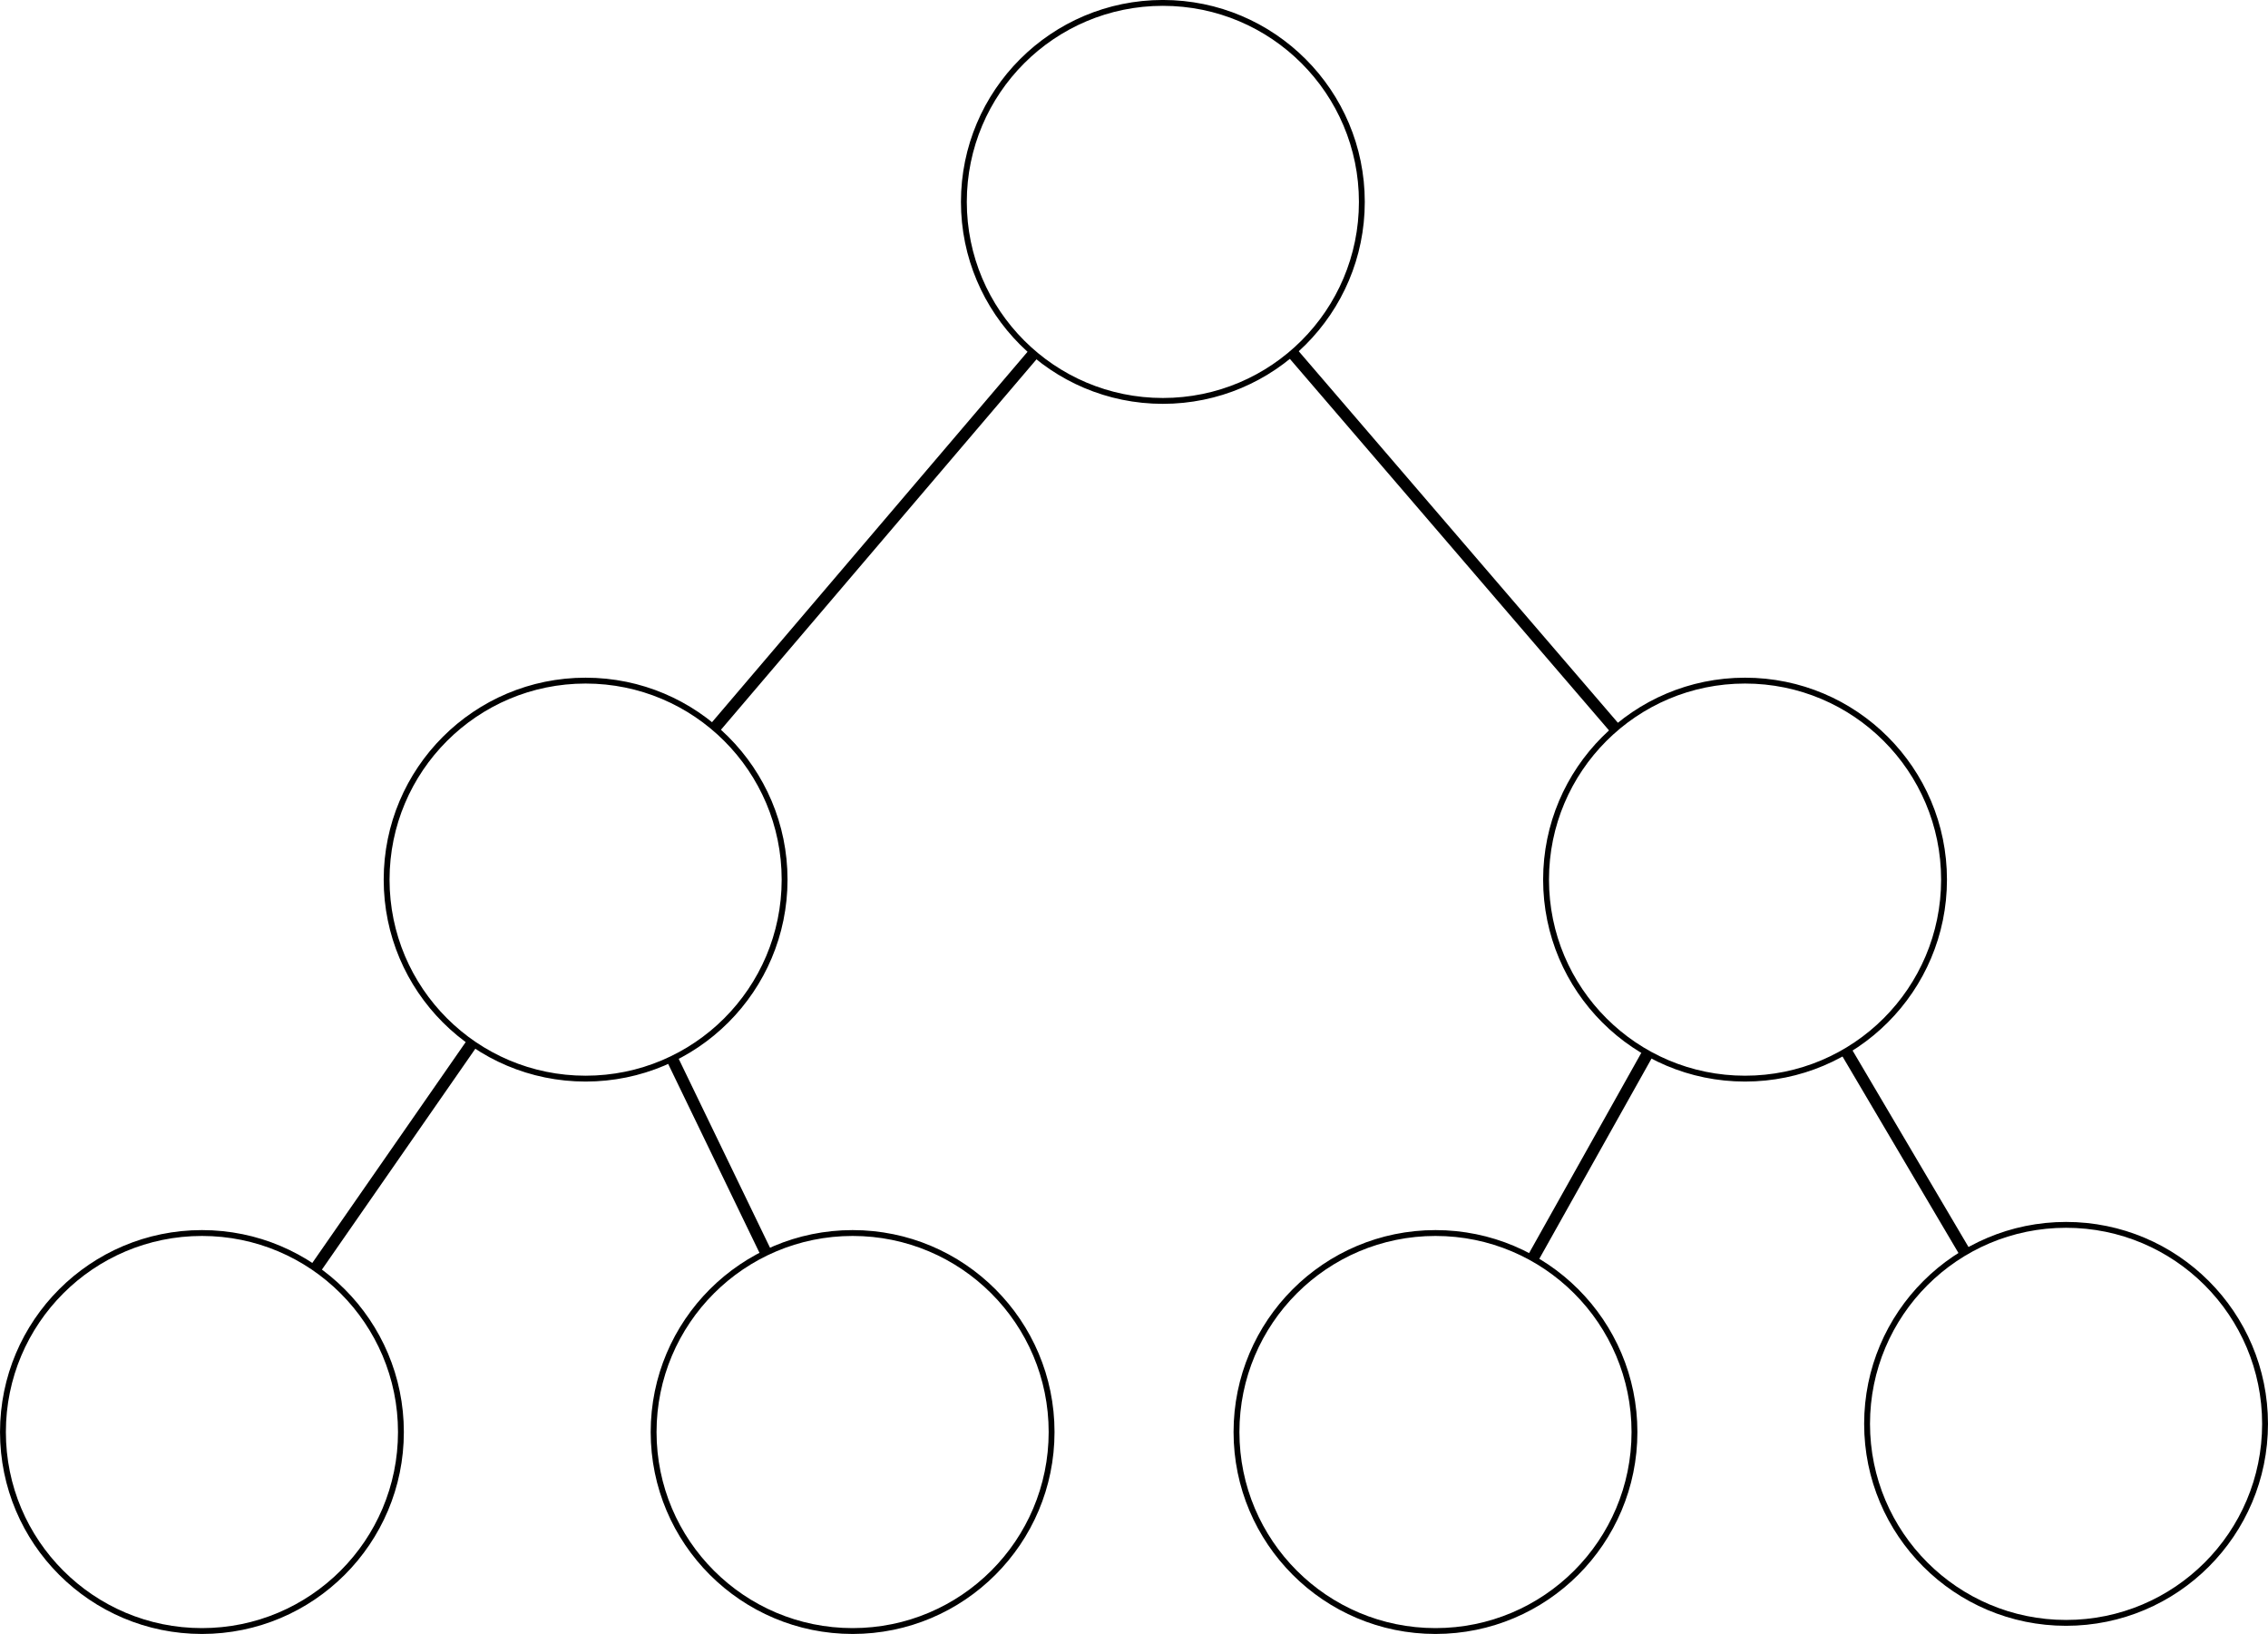 <?xml version="1.0" encoding="UTF-8"?>
<svg version="1.1" viewBox="0 0 193.76 139.58" xmlns="http://www.w3.org/2000/svg">
<g transform="translate(-261.97 -70.586)" fill="none" stroke="#000">
<path transform="translate(18.316 -52.526)" d="m360 140.36c0 9.389-7.611 17-17 17s-17-7.611-17-17 7.611-17 17-17 17 7.611 17 17z" stroke-width=".5"/>
<path transform="translate(-31 5.368)" d="m360 140.36c0 9.389-7.611 17-17 17s-17-7.611-17-17 7.611-17 17-17 17 7.611 17 17z" stroke-width=".5"/>
<path transform="translate(68.053 5.368)" d="m360 140.36c0 9.389-7.611 17-17 17s-17-7.611-17-17 7.611-17 17-17 17 7.611 17 17z" stroke-width=".5"/>
<path transform="translate(-63.778 52.557)" d="m360 140.36c0 9.389-7.611 17-17 17s-17-7.611-17-17 7.611-17 17-17 17 7.611 17 17z" stroke-width=".5"/>
<path transform="translate(-8.19 52.557)" d="m360 140.36c0 9.389-7.611 17-17 17s-17-7.611-17-17 7.611-17 17-17 17 7.611 17 17z" stroke-width=".5"/>
<path transform="translate(41.606 52.557)" d="m360 140.36c0 9.389-7.611 17-17 17s-17-7.611-17-17 7.611-17 17-17 17 7.611 17 17z" stroke-width=".5"/>
<path d="m319.4 161.04 8.01 16.571" stroke-width="1px"/>
<path d="m288.92 178.96 13.38-19.262" stroke-width="1px"/>
<path d="m392.92 178.09 9.821-17.524" stroke-width="1px"/>
<path d="m399.97 132.84-27.581-32.104" stroke-width="1px"/>
<path d="m323.02 132.79 27.27-32.01" stroke-width="1px"/>
<path transform="translate(95.478 51.86)" d="m360 140.36c0 9.389-7.611 17-17 17s-17-7.611-17-17 7.611-17 17-17 17 7.611 17 17z" stroke-width=".5"/>
<path d="m429.84 177.58-10.15-17.2" stroke-width="1px"/>
</g>
</svg>
